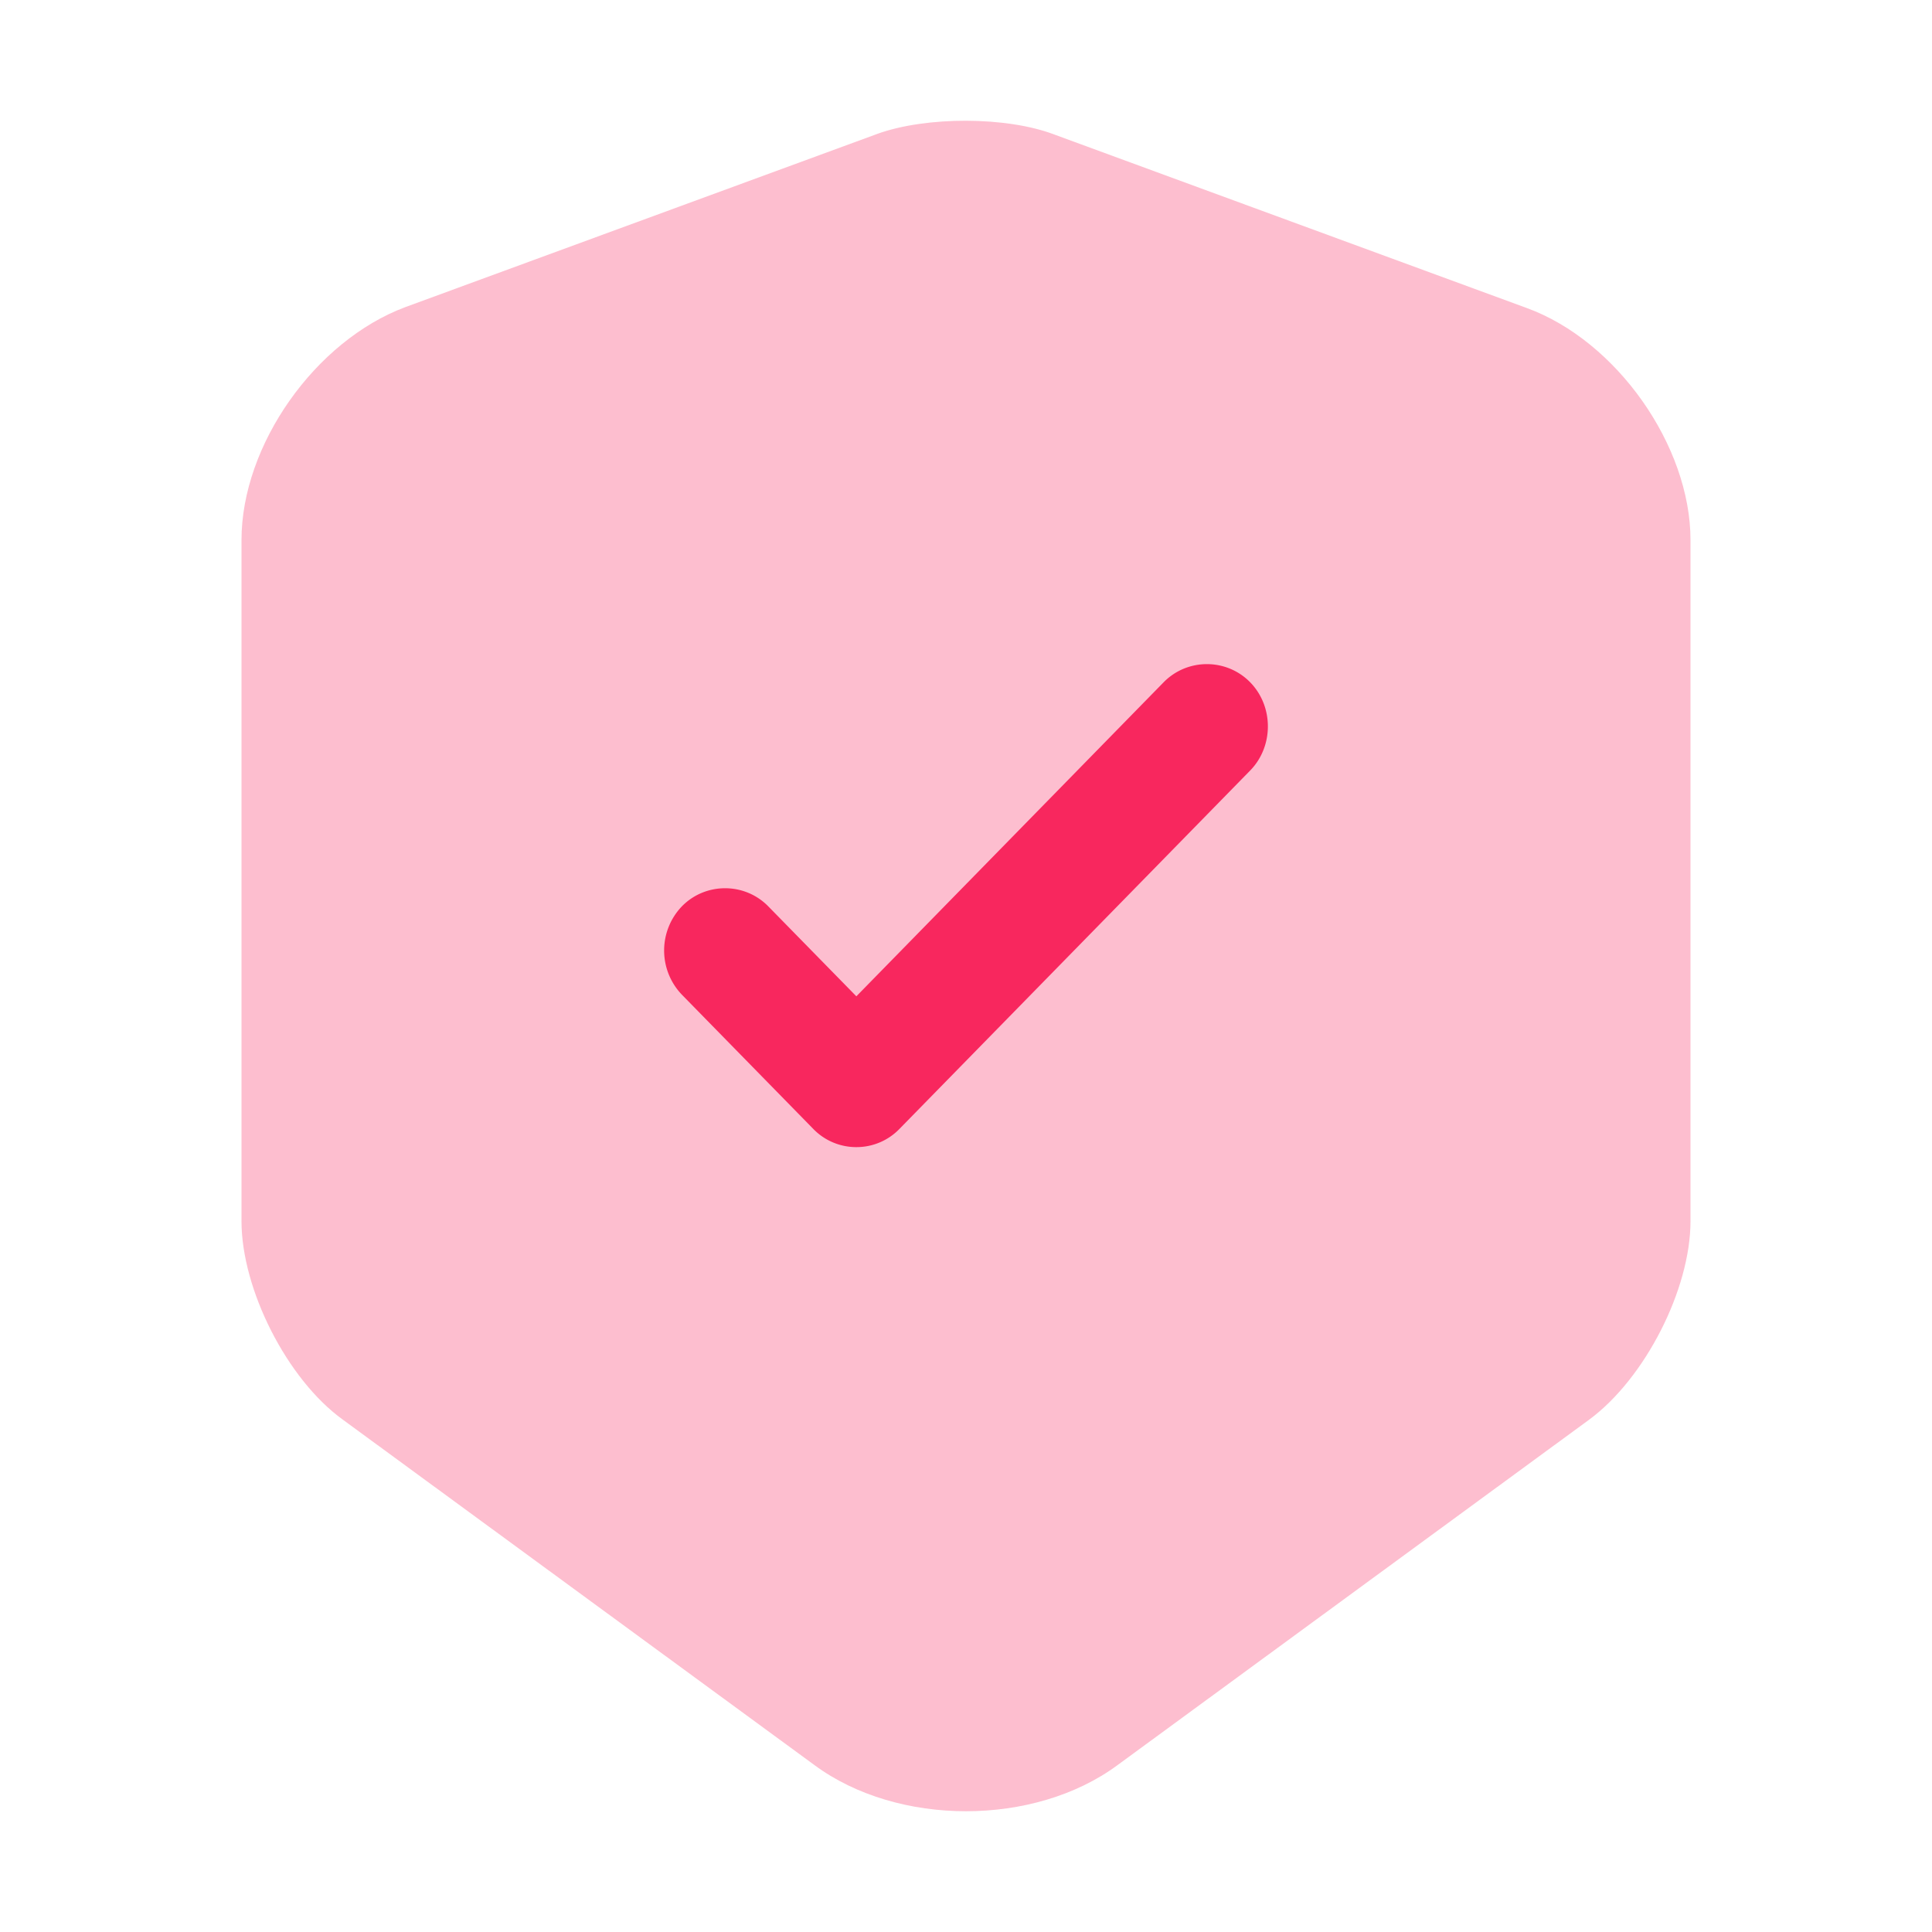 <svg xmlns="http://www.w3.org/2000/svg" width="32" height="32" fill="none"><path fill="#F8275E" d="M14.53 2.218 6.713 5.087C5.222 5.644 4 7.37 4 8.945v11.281c0 1.128.753 2.619 1.677 3.287l7.815 5.724c1.378 1.017 3.638 1.017 5.016 0l7.815-5.724c.924-.682 1.677-2.159 1.677-3.287V8.945c0-1.56-1.222-3.301-2.714-3.844l-7.815-2.87c-.796-.306-2.132-.306-2.942-.013Z" opacity=".3"/><path fill="#F8275E" d="M14.184 19a.991.991 0 0 1-.716-.304l-2.174-2.221a1.057 1.057 0 0 1 0-1.463c.391-.4 1.04-.4 1.431 0l1.459 1.49 5.09-5.202c.392-.4 1.04-.4 1.432 0 .392.4.392 1.063 0 1.463L14.9 18.696a.99.99 0 0 1-.715.304Z"/></svg>